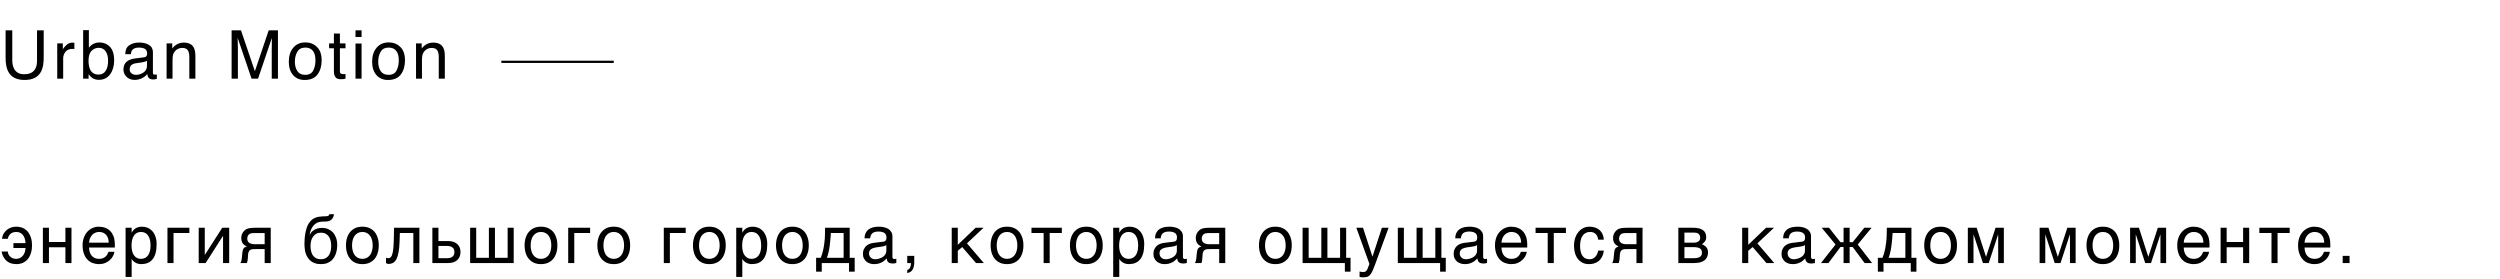 <?xml version="1.0" encoding="UTF-8"?> <svg xmlns="http://www.w3.org/2000/svg" width="1112" height="124" viewBox="0 0 1112 124" fill="none"><path d="M5.46 26.78C5.46 28.34 5.73 29.63 6.33 30.68C7.2 32.24 8.67 33.02 10.71 33.02C13.2 33.02 14.88 32.18 15.75 30.5C16.26 29.57 16.47 28.34 16.47 26.78V13.49H19.44V25.58C19.44 28.22 19.08 30.26 18.36 31.67C17.07 34.28 14.58 35.57 10.95 35.57C7.32 35.57 4.86 34.28 3.57 31.67C2.85 30.26 2.49 28.22 2.49 25.58V13.49H5.46V26.78ZM27.95 22.01C28.16 21.5 28.67 20.84 29.48 20.09C30.29 19.34 31.19 18.95 32.24 18.95C32.27 18.95 32.36 18.95 32.48 18.98L33.08 19.04V21.83C32.93 21.8 32.81 21.77 32.66 21.77C32.54 21.74 32.39 21.74 32.21 21.74C30.89 21.74 29.87 22.16 29.15 23.03C28.46 23.87 28.1 24.86 28.1 25.97V35H25.46V19.31H27.95V22.01ZM39.531 21.23C40.101 20.48 40.791 19.88 41.601 19.49C42.411 19.1 43.281 18.89 44.211 18.89C46.161 18.89 47.751 19.58 48.981 20.9C50.181 22.25 50.781 24.23 50.781 26.87C50.781 29.33 50.181 31.4 48.981 33.05C47.781 34.67 46.101 35.51 44.001 35.51C42.801 35.51 41.781 35.21 40.971 34.64C40.491 34.31 39.951 33.74 39.411 32.99V35H36.981V13.4H39.531V21.23ZM47.031 31.46C47.751 30.35 48.081 28.85 48.081 26.99C48.081 25.34 47.751 23.96 47.031 22.88C46.311 21.8 45.261 21.26 43.911 21.26C42.711 21.26 41.631 21.71 40.761 22.58C39.831 23.48 39.381 24.95 39.381 26.99C39.381 28.46 39.591 29.66 39.951 30.59C40.641 32.3 41.931 33.17 43.821 33.17C45.231 33.17 46.311 32.6 47.031 31.46ZM64.061 25.49C64.66 25.43 65.05 25.16 65.26 24.74C65.38 24.5 65.441 24.17 65.441 23.72C65.441 22.82 65.111 22.16 64.481 21.77C63.85 21.35 62.92 21.17 61.751 21.17C60.37 21.17 59.38 21.53 58.81 22.28C58.48 22.67 58.27 23.3 58.181 24.11H55.721C55.751 22.16 56.38 20.81 57.611 20.06C58.81 19.31 60.191 18.92 61.81 18.92C63.641 18.92 65.141 19.28 66.281 20C67.451 20.69 68.02 21.8 68.02 23.27V32.3C68.02 32.57 68.081 32.81 68.171 32.96C68.29 33.14 68.531 33.2 68.891 33.2C69.01 33.2 69.13 33.2 69.281 33.17C69.43 33.17 69.581 33.14 69.76 33.14V35.06C69.341 35.18 69.04 35.27 68.8 35.3C68.591 35.33 68.29 35.33 67.93 35.33C67.031 35.33 66.371 35 65.951 34.37C65.74 34.04 65.591 33.56 65.501 32.93C64.96 33.62 64.21 34.25 63.191 34.76C62.17 35.27 61.09 35.54 59.861 35.54C58.42 35.54 57.221 35.09 56.291 34.19C55.391 33.32 54.91 32.21 54.91 30.89C54.91 29.42 55.361 28.31 56.261 27.5C57.191 26.69 58.361 26.21 59.861 26.03L64.061 25.49ZM58.511 32.63C59.05 33.08 59.711 33.29 60.49 33.29C61.391 33.29 62.321 33.08 63.16 32.63C64.63 31.91 65.38 30.77 65.38 29.15V27.02C65.05 27.23 64.63 27.41 64.121 27.53C63.611 27.65 63.1 27.77 62.62 27.83L61.031 28.04C60.071 28.16 59.35 28.34 58.87 28.64C58.09 29.09 57.67 29.81 57.67 30.83C57.67 31.58 57.941 32.18 58.511 32.63ZM76.621 21.53C77.371 20.63 78.15 19.97 78.99 19.55C79.8 19.16 80.731 18.95 81.751 18.95C83.971 18.95 85.471 19.73 86.251 21.29C86.671 22.13 86.91 23.36 86.91 24.95V35H84.21V25.1C84.21 24.17 84.061 23.39 83.79 22.79C83.341 21.83 82.471 21.32 81.24 21.32C80.611 21.32 80.1 21.38 79.71 21.53C78.99 21.74 78.361 22.16 77.79 22.82C77.371 23.33 77.1 23.87 76.951 24.41C76.831 24.98 76.74 25.76 76.74 26.78V35H74.1V19.31H76.621V21.53ZM113.37 31.67L119.52 13.49H123.63V35H120.87V22.31C120.87 21.86 120.87 21.14 120.9 20.12C120.9 19.1 120.93 18.02 120.93 16.85L114.78 35H111.9L105.72 16.85V17.51C105.72 18.05 105.75 18.83 105.78 19.91C105.78 20.99 105.81 21.8 105.81 22.31V35H103.02V13.49H107.19L113.37 31.67ZM140.97 20.87C142.38 22.22 143.07 24.2 143.07 26.84C143.07 29.36 142.47 31.43 141.24 33.11C140.01 34.76 138.09 35.57 135.51 35.57C133.35 35.57 131.64 34.85 130.35 33.38C129.09 31.91 128.46 29.96 128.46 27.5C128.46 24.86 129.12 22.76 130.47 21.2C131.79 19.64 133.59 18.86 135.84 18.86C137.88 18.86 139.59 19.52 140.97 20.87ZM139.35 31.31C140.01 29.99 140.31 28.52 140.31 26.9C140.31 25.43 140.1 24.26 139.62 23.33C138.87 21.89 137.58 21.17 135.78 21.17C134.16 21.17 132.99 21.77 132.27 23C131.52 24.23 131.16 25.7 131.16 27.47C131.16 29.12 131.52 30.53 132.27 31.64C132.99 32.75 134.16 33.29 135.75 33.29C137.49 33.29 138.69 32.63 139.35 31.31ZM151.19 19.31H153.68V21.47H151.19V31.7C151.19 32.24 151.37 32.6 151.73 32.81C151.94 32.9 152.3 32.96 152.78 32.96H153.17C153.32 32.96 153.5 32.93 153.68 32.93V35C153.38 35.09 153.08 35.15 152.75 35.18C152.42 35.24 152.06 35.24 151.67 35.24C150.44 35.24 149.63 34.94 149.18 34.31C148.73 33.68 148.52 32.87 148.52 31.85V21.47H146.39V19.31H148.52V14.93H151.19V19.31ZM160.83 16.46H158.13V13.49H160.83V16.46ZM160.83 35H158.13V19.37H160.83V35ZM178.04 20.87C179.45 22.22 180.14 24.2 180.14 26.84C180.14 29.36 179.54 31.43 178.31 33.11C177.08 34.76 175.16 35.57 172.58 35.57C170.42 35.57 168.71 34.85 167.42 33.38C166.16 31.91 165.53 29.96 165.53 27.5C165.53 24.86 166.19 22.76 167.54 21.2C168.86 19.64 170.66 18.86 172.91 18.86C174.95 18.86 176.66 19.52 178.04 20.87ZM176.42 31.31C177.08 29.99 177.38 28.52 177.38 26.9C177.38 25.43 177.17 24.26 176.69 23.33C175.94 21.89 174.65 21.17 172.85 21.17C171.23 21.17 170.06 21.77 169.34 23C168.59 24.23 168.23 25.7 168.23 27.47C168.23 29.12 168.59 30.53 169.34 31.64C170.06 32.75 171.23 33.29 172.82 33.29C174.56 33.29 175.76 32.63 176.42 31.31ZM187.57 21.53C188.32 20.63 189.1 19.97 189.94 19.55C190.75 19.16 191.68 18.95 192.7 18.95C194.92 18.95 196.42 19.73 197.2 21.29C197.62 22.13 197.86 23.36 197.86 24.95V35H195.16V25.1C195.16 24.17 195.01 23.39 194.74 22.79C194.29 21.83 193.42 21.32 192.19 21.32C191.56 21.32 191.05 21.38 190.66 21.53C189.94 21.74 189.31 22.16 188.74 22.82C188.32 23.33 188.05 23.87 187.9 24.41C187.78 24.98 187.69 25.76 187.69 26.78V35H185.05V19.31H187.57V21.53ZM11.37 108.15C11.25 106.56 10.86 105.33 10.14 104.49C9.45 103.62 8.46 103.17 7.2 103.17C6.6 103.17 6.09 103.26 5.67 103.44C5.22 103.62 4.86 103.86 4.56 104.13C4.26 104.4 4.02 104.73 3.84 105.12C3.66 105.48 3.54 105.84 3.45 106.23H0.87C0.99 105.3 1.26 104.49 1.68 103.8C2.1 103.14 2.61 102.57 3.21 102.12C3.78 101.67 4.44 101.37 5.13 101.13C5.85 100.92 6.54 100.83 7.26 100.83C8.37 100.83 9.36 101.04 10.23 101.43C11.1 101.85 11.85 102.42 12.45 103.14C13.02 103.89 13.47 104.76 13.77 105.75C14.1 106.77 14.25 107.88 14.25 109.11C14.25 110.34 14.1 111.48 13.77 112.5C13.47 113.52 13.02 114.42 12.45 115.14C11.85 115.89 11.1 116.46 10.23 116.88C9.36 117.27 8.37 117.48 7.26 117.48C6.42 117.48 5.67 117.36 4.95 117.15C4.23 116.94 3.6 116.58 3.03 116.13C2.46 115.68 1.98 115.08 1.59 114.36C1.2 113.67 0.87 112.83 0.69 111.87H3.45C3.48 112.35 3.63 112.8 3.81 113.19C4.02 113.58 4.29 113.94 4.62 114.21C4.95 114.51 5.34 114.72 5.76 114.9C6.21 115.05 6.66 115.14 7.17 115.14C7.89 115.14 8.49 114.99 9.03 114.69C9.54 114.39 9.99 114 10.32 113.55C10.65 113.07 10.92 112.56 11.1 111.99C11.25 111.39 11.34 110.85 11.37 110.31H5.97V108.15H11.37ZM21.773 107.64H29.093V101.31H31.793V117H29.093V109.98H21.773V117H19.073V101.31H21.773V107.64ZM50.893 111.99C50.803 112.68 50.563 113.34 50.203 114C49.843 114.66 49.363 115.23 48.763 115.74C48.193 116.28 47.503 116.7 46.723 117C45.913 117.33 45.013 117.48 44.053 117.48C43.003 117.48 42.043 117.3 41.143 116.97C40.243 116.61 39.463 116.1 38.833 115.38C38.173 114.69 37.663 113.82 37.303 112.77C36.913 111.72 36.733 110.46 36.733 109.05C36.733 108.09 36.823 107.22 37.063 106.44C37.273 105.66 37.543 104.97 37.903 104.37C38.263 103.77 38.683 103.23 39.133 102.78C39.613 102.33 40.093 101.97 40.633 101.67C41.143 101.4 41.683 101.19 42.223 101.04C42.763 100.89 43.303 100.83 43.813 100.83C44.893 100.83 45.853 100.98 46.753 101.31C47.653 101.64 48.403 102.12 49.063 102.78C49.693 103.44 50.173 104.28 50.563 105.24C50.893 106.26 51.073 107.43 51.073 108.75V110.1H39.613C39.613 110.85 39.733 111.54 39.943 112.17C40.123 112.8 40.423 113.31 40.813 113.76C41.173 114.21 41.653 114.54 42.193 114.78C42.733 115.02 43.333 115.14 44.023 115.14C44.713 115.14 45.313 115.05 45.793 114.84C46.273 114.66 46.663 114.42 46.993 114.09C47.323 113.79 47.563 113.46 47.773 113.1C47.983 112.71 48.133 112.35 48.283 111.99H50.893ZM48.373 107.94C48.343 107.19 48.223 106.5 48.043 105.9C47.803 105.3 47.503 104.82 47.143 104.4C46.783 104.01 46.303 103.71 45.793 103.47C45.253 103.26 44.683 103.17 44.023 103.17C43.423 103.17 42.853 103.29 42.343 103.53C41.803 103.77 41.353 104.1 40.963 104.52C40.573 104.94 40.273 105.45 40.033 106.02C39.793 106.62 39.643 107.25 39.613 107.94H48.373ZM58.563 103.47H58.623C58.803 103.11 59.013 102.75 59.283 102.45C59.553 102.12 59.883 101.85 60.273 101.58C60.633 101.37 61.053 101.16 61.563 101.04C62.043 100.89 62.613 100.83 63.243 100.83C64.083 100.83 64.893 100.98 65.673 101.31C66.453 101.64 67.113 102.12 67.713 102.75C68.313 103.41 68.793 104.22 69.123 105.18C69.483 106.17 69.663 107.28 69.663 108.57C69.663 110.19 69.513 111.54 69.183 112.68C68.853 113.82 68.403 114.72 67.773 115.44C67.173 116.16 66.453 116.67 65.613 117C64.743 117.33 63.813 117.48 62.763 117.48C62.253 117.48 61.773 117.42 61.323 117.27C60.873 117.15 60.453 116.97 60.123 116.73C59.733 116.52 59.433 116.28 59.193 116.01C58.953 115.74 58.743 115.47 58.623 115.23H58.563V123.18H55.863V101.31H58.563V103.47ZM58.503 109.23C58.503 110.1 58.593 110.85 58.743 111.57C58.923 112.29 59.163 112.92 59.523 113.46C59.853 113.97 60.303 114.39 60.843 114.69C61.353 114.99 61.953 115.14 62.673 115.14C63.423 115.14 64.053 114.99 64.623 114.69C65.163 114.39 65.583 113.97 65.943 113.46C66.303 112.92 66.543 112.29 66.723 111.57C66.873 110.85 66.963 110.1 66.963 109.23C66.963 108.33 66.873 107.55 66.723 106.8C66.543 106.05 66.303 105.42 65.943 104.88C65.583 104.34 65.163 103.92 64.623 103.62C64.053 103.32 63.423 103.17 62.673 103.17C61.953 103.17 61.353 103.32 60.843 103.62C60.303 103.92 59.853 104.34 59.523 104.88C59.163 105.42 58.923 106.05 58.743 106.8C58.593 107.55 58.503 108.33 58.503 109.23ZM84.233 103.65H77.183V117H74.483V101.31H84.233V103.65ZM91.082 113.34H91.142L98.852 101.31H101.942V117H99.212V104.97H99.152L91.472 117H88.382V101.31H91.082V113.34ZM117.723 110.79H114.243C113.613 110.79 113.073 110.79 112.623 110.82C112.143 110.85 111.753 110.94 111.423 111.09C111.123 111.27 110.853 111.48 110.703 111.84C110.493 112.17 110.373 112.62 110.343 113.25L110.223 114.93C110.193 114.99 110.193 115.08 110.193 115.23C110.163 115.38 110.163 115.56 110.133 115.74C110.103 115.95 110.073 116.16 110.013 116.37C109.983 116.61 109.923 116.82 109.833 117H106.863C106.953 116.91 106.983 116.82 107.073 116.73C107.133 116.64 107.193 116.49 107.253 116.34C107.313 116.19 107.373 115.95 107.433 115.71C107.493 115.44 107.553 115.11 107.583 114.69L107.763 112.68C107.823 112.14 107.883 111.72 107.973 111.39C108.063 111.06 108.183 110.76 108.333 110.55C108.483 110.34 108.663 110.16 108.903 110.01C109.173 109.89 109.473 109.74 109.833 109.59C108.153 108.99 107.313 107.73 107.313 105.87C107.313 105.39 107.373 104.97 107.493 104.55C107.613 104.16 107.763 103.83 107.973 103.5C108.153 103.2 108.363 102.93 108.603 102.66C108.843 102.45 109.083 102.24 109.323 102.09C109.623 101.91 109.953 101.73 110.313 101.64C110.703 101.52 111.063 101.46 111.423 101.4C111.783 101.37 112.143 101.34 112.503 101.34C112.833 101.31 113.163 101.31 113.463 101.31H120.423V117H117.723V110.79ZM112.713 103.68C112.473 103.71 112.233 103.71 112.053 103.74C111.873 103.74 111.693 103.8 111.513 103.83C111.363 103.89 111.213 103.95 111.033 104.04C110.703 104.22 110.433 104.52 110.253 104.91C110.073 105.27 109.983 105.69 109.983 106.11C109.983 106.53 110.043 106.89 110.163 107.16C110.313 107.46 110.463 107.7 110.703 107.88C110.883 108.09 111.123 108.21 111.393 108.3C111.633 108.42 111.903 108.48 112.173 108.54L112.953 108.63C113.193 108.63 113.433 108.63 113.613 108.63H117.723V103.68H112.713ZM148.531 95.28C148.531 95.43 148.501 95.61 148.471 95.79C148.411 96.03 148.351 96.24 148.261 96.48C148.141 96.72 148.021 96.96 147.871 97.17C147.691 97.44 147.451 97.65 147.181 97.86C147.001 97.95 146.881 98.07 146.761 98.13C146.611 98.22 146.461 98.28 146.251 98.34C146.071 98.4 145.831 98.43 145.531 98.49C145.201 98.52 144.811 98.55 144.301 98.55L143.191 98.58C142.441 98.61 141.751 98.76 141.151 99.03C140.521 99.33 139.981 99.72 139.531 100.23C139.051 100.74 138.691 101.37 138.361 102.09C138.061 102.81 137.851 103.62 137.701 104.52C137.911 104.13 138.151 103.74 138.451 103.35C138.751 102.99 139.141 102.66 139.591 102.36C140.041 102.06 140.581 101.82 141.181 101.64C141.781 101.46 142.471 101.37 143.281 101.37C144.181 101.37 145.051 101.52 145.861 101.85C146.671 102.18 147.391 102.66 148.021 103.29C148.621 103.95 149.101 104.76 149.461 105.72C149.821 106.65 150.001 107.76 150.001 109.05C150.001 109.44 149.971 109.92 149.911 110.49C149.851 111.06 149.731 111.66 149.551 112.29C149.371 112.92 149.131 113.55 148.801 114.15C148.471 114.78 148.051 115.35 147.511 115.83C146.971 116.31 146.311 116.7 145.531 117.03C144.751 117.33 143.821 117.48 142.741 117.48C142.291 117.48 141.811 117.45 141.301 117.39C140.791 117.3 140.311 117.15 139.801 116.97C139.291 116.79 138.811 116.49 138.331 116.16C137.851 115.8 137.431 115.35 137.041 114.81C136.861 114.51 136.651 114.21 136.471 113.85C136.261 113.49 136.111 113.07 135.931 112.56C135.781 112.05 135.661 111.45 135.571 110.76C135.481 110.07 135.421 109.26 135.421 108.3C135.421 107.67 135.451 106.98 135.511 106.17C135.571 105.39 135.661 104.58 135.811 103.77C135.961 102.93 136.171 102.15 136.411 101.37C136.651 100.62 136.951 99.93 137.341 99.36C137.761 98.73 138.181 98.25 138.631 97.83C139.081 97.44 139.561 97.14 140.071 96.93C140.581 96.69 141.121 96.54 141.721 96.42C142.291 96.33 142.921 96.27 143.611 96.24L144.571 96.21C144.871 96.21 145.141 96.18 145.381 96.15C145.591 96.15 145.771 96.09 145.921 96.03C146.071 95.97 146.191 95.88 146.251 95.76C146.341 95.67 146.431 95.49 146.491 95.28H148.531ZM138.121 109.44C138.121 109.74 138.121 110.1 138.181 110.49C138.211 110.88 138.271 111.3 138.391 111.72C138.481 112.17 138.661 112.62 138.841 113.04C139.051 113.46 139.351 113.85 139.681 114.18C140.011 114.51 140.431 114.78 140.911 114.99C141.421 115.2 142.021 115.32 142.711 115.32C143.491 115.32 144.121 115.17 144.661 114.93C145.171 114.69 145.621 114.36 145.951 113.97C146.281 113.58 146.551 113.16 146.761 112.65C146.911 112.17 147.061 111.72 147.151 111.27C147.211 110.79 147.271 110.4 147.301 110.01V109.17C147.301 108.45 147.241 107.76 147.061 107.07C146.911 106.38 146.641 105.78 146.281 105.24C145.921 104.73 145.471 104.31 144.901 103.98C144.331 103.65 143.641 103.5 142.801 103.5C141.991 103.5 141.271 103.65 140.701 103.95C140.101 104.28 139.621 104.7 139.261 105.24C138.871 105.78 138.601 106.41 138.391 107.13C138.211 107.85 138.121 108.63 138.121 109.44ZM168.471 109.14C168.471 110.43 168.321 111.57 167.961 112.62C167.631 113.64 167.181 114.51 166.551 115.23C165.921 115.95 165.141 116.52 164.241 116.91C163.341 117.3 162.321 117.48 161.181 117.48C160.041 117.48 159.021 117.3 158.121 116.91C157.221 116.52 156.471 115.95 155.841 115.23C155.211 114.51 154.731 113.64 154.401 112.62C154.071 111.57 153.891 110.43 153.891 109.14C153.891 107.85 154.071 106.71 154.401 105.69C154.731 104.67 155.211 103.8 155.841 103.08C156.471 102.36 157.221 101.79 158.121 101.4C159.021 101.01 160.041 100.83 161.181 100.83C162.321 100.83 163.341 101.01 164.241 101.4C165.141 101.79 165.921 102.36 166.551 103.08C167.181 103.8 167.631 104.67 167.961 105.69C168.321 106.71 168.471 107.85 168.471 109.14ZM165.771 109.14C165.771 108.27 165.681 107.46 165.471 106.74C165.291 106.02 164.991 105.39 164.601 104.85C164.211 104.34 163.731 103.92 163.161 103.62C162.591 103.32 161.931 103.17 161.181 103.17C160.431 103.17 159.771 103.32 159.201 103.62C158.631 103.92 158.151 104.34 157.761 104.85C157.371 105.39 157.071 106.02 156.891 106.74C156.681 107.46 156.591 108.27 156.591 109.14C156.591 110.01 156.681 110.82 156.891 111.54C157.071 112.29 157.371 112.92 157.761 113.46C158.151 113.97 158.631 114.39 159.201 114.69C159.771 114.99 160.431 115.14 161.181 115.14C161.931 115.14 162.591 114.99 163.161 114.69C163.731 114.39 164.211 113.97 164.601 113.46C164.991 112.92 165.291 112.29 165.471 111.54C165.681 110.82 165.771 110.01 165.771 109.14ZM177.731 107.43C177.671 109.32 177.521 110.91 177.281 112.17C177.041 113.46 176.741 114.48 176.321 115.26C175.931 116.04 175.421 116.58 174.851 116.91C174.281 117.21 173.621 117.39 172.871 117.39C172.601 117.39 172.361 117.33 172.181 117.27C171.971 117.18 171.821 117.09 171.701 117V114.63C172.091 114.78 172.421 114.84 172.721 114.84C172.931 114.84 173.141 114.81 173.321 114.75C173.501 114.66 173.681 114.54 173.861 114.36C174.011 114.15 174.191 113.88 174.341 113.52C174.461 113.16 174.611 112.68 174.731 112.11C174.821 111.54 174.941 110.85 175.001 110.04C175.061 109.2 175.121 108.24 175.151 107.1L175.271 101.31H186.551V117H183.851V103.65H177.851L177.731 107.43ZM195.017 107.22H199.367C200.237 107.22 200.987 107.34 201.647 107.55C202.337 107.79 202.907 108.12 203.387 108.54C203.837 108.96 204.197 109.47 204.467 110.07C204.707 110.67 204.827 111.36 204.827 112.11C204.827 112.86 204.707 113.55 204.467 114.15C204.197 114.75 203.837 115.26 203.387 115.68C202.907 116.1 202.337 116.43 201.647 116.67C200.987 116.88 200.237 117 199.367 117H192.317V101.31H195.017V107.22ZM198.827 114.84C199.307 114.84 199.727 114.81 200.147 114.69C200.537 114.6 200.897 114.45 201.197 114.21C201.497 114 201.707 113.73 201.887 113.37C202.037 113.04 202.127 112.62 202.127 112.11C202.127 111.63 202.037 111.21 201.887 110.85C201.707 110.52 201.467 110.22 201.167 110.01C200.867 109.8 200.477 109.62 200.057 109.53C199.607 109.44 199.127 109.38 198.587 109.38H195.017V114.84H198.827ZM211.817 114.66H217.457V101.31H220.157V114.66H225.797V101.31H228.497V117H209.117V101.31H211.817V114.66ZM247.917 109.14C247.917 110.43 247.767 111.57 247.407 112.62C247.077 113.64 246.627 114.51 245.997 115.23C245.367 115.95 244.587 116.52 243.687 116.91C242.787 117.3 241.767 117.48 240.627 117.48C239.487 117.48 238.467 117.3 237.567 116.91C236.667 116.52 235.917 115.95 235.287 115.23C234.657 114.51 234.177 113.64 233.847 112.62C233.517 111.57 233.337 110.43 233.337 109.14C233.337 107.85 233.517 106.71 233.847 105.69C234.177 104.67 234.657 103.8 235.287 103.08C235.917 102.36 236.667 101.79 237.567 101.4C238.467 101.01 239.487 100.83 240.627 100.83C241.767 100.83 242.787 101.01 243.687 101.4C244.587 101.79 245.367 102.36 245.997 103.08C246.627 103.8 247.077 104.67 247.407 105.69C247.767 106.71 247.917 107.85 247.917 109.14ZM245.217 109.14C245.217 108.27 245.127 107.46 244.917 106.74C244.737 106.02 244.437 105.39 244.047 104.85C243.657 104.34 243.177 103.92 242.607 103.62C242.037 103.32 241.377 103.17 240.627 103.17C239.877 103.17 239.217 103.32 238.647 103.62C238.077 103.92 237.597 104.34 237.207 104.85C236.817 105.39 236.517 106.02 236.337 106.74C236.127 107.46 236.037 108.27 236.037 109.14C236.037 110.01 236.127 110.82 236.337 111.54C236.517 112.29 236.817 112.92 237.207 113.46C237.597 113.97 238.077 114.39 238.647 114.69C239.217 114.99 239.877 115.14 240.627 115.14C241.377 115.14 242.037 114.99 242.607 114.69C243.177 114.39 243.657 113.97 244.047 113.46C244.437 112.92 244.737 112.29 244.917 111.54C245.127 110.82 245.217 110.01 245.217 109.14ZM262.487 103.65H255.437V117H252.737V101.31H262.487V103.65ZM280.286 109.14C280.286 110.43 280.136 111.57 279.776 112.62C279.446 113.64 278.996 114.51 278.366 115.23C277.736 115.95 276.956 116.52 276.056 116.91C275.156 117.3 274.136 117.48 272.996 117.48C271.856 117.48 270.836 117.3 269.936 116.91C269.036 116.52 268.286 115.95 267.656 115.23C267.026 114.51 266.546 113.64 266.216 112.62C265.886 111.57 265.706 110.43 265.706 109.14C265.706 107.85 265.886 106.71 266.216 105.69C266.546 104.67 267.026 103.8 267.656 103.08C268.286 102.36 269.036 101.79 269.936 101.4C270.836 101.01 271.856 100.83 272.996 100.83C274.136 100.83 275.156 101.01 276.056 101.4C276.956 101.79 277.736 102.36 278.366 103.08C278.996 103.8 279.446 104.67 279.776 105.69C280.136 106.71 280.286 107.85 280.286 109.14ZM277.586 109.14C277.586 108.27 277.496 107.46 277.286 106.74C277.106 106.02 276.806 105.39 276.416 104.85C276.026 104.34 275.546 103.92 274.976 103.62C274.406 103.32 273.746 103.17 272.996 103.17C272.246 103.17 271.586 103.32 271.016 103.62C270.446 103.92 269.966 104.34 269.576 104.85C269.186 105.39 268.886 106.02 268.706 106.74C268.496 107.46 268.406 108.27 268.406 109.14C268.406 110.01 268.496 110.82 268.706 111.54C268.886 112.29 269.186 112.92 269.576 113.46C269.966 113.97 270.446 114.39 271.016 114.69C271.586 114.99 272.246 115.14 272.996 115.14C273.746 115.14 274.406 114.99 274.976 114.69C275.546 114.39 276.026 113.97 276.416 113.46C276.806 112.92 277.106 112.29 277.286 111.54C277.496 110.82 277.586 110.01 277.586 109.14ZM305.006 103.65H297.956V117H295.256V101.31H305.006V103.65ZM322.805 109.14C322.805 110.43 322.655 111.57 322.295 112.62C321.965 113.64 321.515 114.51 320.885 115.23C320.255 115.95 319.475 116.52 318.575 116.91C317.675 117.3 316.655 117.48 315.515 117.48C314.375 117.48 313.355 117.3 312.455 116.91C311.555 116.52 310.805 115.95 310.175 115.23C309.545 114.51 309.065 113.64 308.735 112.62C308.405 111.57 308.225 110.43 308.225 109.14C308.225 107.85 308.405 106.71 308.735 105.69C309.065 104.67 309.545 103.8 310.175 103.08C310.805 102.36 311.555 101.79 312.455 101.4C313.355 101.01 314.375 100.83 315.515 100.83C316.655 100.83 317.675 101.01 318.575 101.4C319.475 101.79 320.255 102.36 320.885 103.08C321.515 103.8 321.965 104.67 322.295 105.69C322.655 106.71 322.805 107.85 322.805 109.14ZM320.105 109.14C320.105 108.27 320.015 107.46 319.805 106.74C319.625 106.02 319.325 105.39 318.935 104.85C318.545 104.34 318.065 103.92 317.495 103.62C316.925 103.32 316.265 103.17 315.515 103.17C314.765 103.17 314.105 103.32 313.535 103.62C312.965 103.92 312.485 104.34 312.095 104.85C311.705 105.39 311.405 106.02 311.225 106.74C311.015 107.46 310.925 108.27 310.925 109.14C310.925 110.01 311.015 110.82 311.225 111.54C311.405 112.29 311.705 112.92 312.095 113.46C312.485 113.97 312.965 114.39 313.535 114.69C314.105 114.99 314.765 115.14 315.515 115.14C316.265 115.14 316.925 114.99 317.495 114.69C318.065 114.39 318.545 113.97 318.935 113.46C319.325 112.92 319.625 112.29 319.805 111.54C320.015 110.82 320.105 110.01 320.105 109.14ZM330.175 103.47H330.235C330.415 103.11 330.625 102.75 330.895 102.45C331.165 102.12 331.495 101.85 331.885 101.58C332.245 101.37 332.665 101.16 333.175 101.04C333.655 100.89 334.225 100.83 334.855 100.83C335.695 100.83 336.505 100.98 337.285 101.31C338.065 101.64 338.725 102.12 339.325 102.75C339.925 103.41 340.405 104.22 340.735 105.18C341.095 106.17 341.275 107.28 341.275 108.57C341.275 110.19 341.125 111.54 340.795 112.68C340.465 113.82 340.015 114.72 339.385 115.44C338.785 116.16 338.065 116.67 337.225 117C336.355 117.33 335.425 117.48 334.375 117.48C333.865 117.48 333.385 117.42 332.935 117.27C332.485 117.15 332.065 116.97 331.735 116.73C331.345 116.52 331.045 116.28 330.805 116.01C330.565 115.74 330.355 115.47 330.235 115.23H330.175V123.18H327.475V101.31H330.175V103.47ZM330.115 109.23C330.115 110.1 330.205 110.85 330.355 111.57C330.535 112.29 330.775 112.92 331.135 113.46C331.465 113.97 331.915 114.39 332.455 114.69C332.965 114.99 333.565 115.14 334.285 115.14C335.035 115.14 335.665 114.99 336.235 114.69C336.775 114.39 337.195 113.97 337.555 113.46C337.915 112.92 338.155 112.29 338.335 111.57C338.485 110.85 338.575 110.1 338.575 109.23C338.575 108.33 338.485 107.55 338.335 106.8C338.155 106.05 337.915 105.42 337.555 104.88C337.195 104.34 336.775 103.92 336.235 103.62C335.665 103.32 335.035 103.17 334.285 103.17C333.565 103.17 332.965 103.32 332.455 103.62C331.915 103.92 331.465 104.34 331.135 104.88C330.775 105.42 330.535 106.05 330.355 106.8C330.205 107.55 330.115 108.33 330.115 109.23ZM359.745 109.14C359.745 110.43 359.595 111.57 359.235 112.62C358.905 113.64 358.455 114.51 357.825 115.23C357.195 115.95 356.415 116.52 355.515 116.91C354.615 117.3 353.595 117.48 352.455 117.48C351.315 117.48 350.295 117.3 349.395 116.91C348.495 116.52 347.745 115.95 347.115 115.23C346.485 114.51 346.005 113.64 345.675 112.62C345.345 111.57 345.165 110.43 345.165 109.14C345.165 107.85 345.345 106.71 345.675 105.69C346.005 104.67 346.485 103.8 347.115 103.08C347.745 102.36 348.495 101.79 349.395 101.4C350.295 101.01 351.315 100.83 352.455 100.83C353.595 100.83 354.615 101.01 355.515 101.4C356.415 101.79 357.195 102.36 357.825 103.08C358.455 103.8 358.905 104.67 359.235 105.69C359.595 106.71 359.745 107.85 359.745 109.14ZM357.045 109.14C357.045 108.27 356.955 107.46 356.745 106.74C356.565 106.02 356.265 105.39 355.875 104.85C355.485 104.34 355.005 103.92 354.435 103.62C353.865 103.32 353.205 103.17 352.455 103.17C351.705 103.17 351.045 103.32 350.475 103.62C349.905 103.92 349.425 104.34 349.035 104.85C348.645 105.39 348.345 106.02 348.165 106.74C347.955 107.46 347.865 108.27 347.865 109.14C347.865 110.01 347.955 110.82 348.165 111.54C348.345 112.29 348.645 112.92 349.035 113.46C349.425 113.97 349.905 114.39 350.475 114.69C351.045 114.99 351.705 115.14 352.455 115.14C353.205 115.14 353.865 114.99 354.435 114.69C355.005 114.39 355.485 113.97 355.875 113.46C356.265 112.92 356.565 112.29 356.745 111.54C356.955 110.82 357.045 110.01 357.045 109.14ZM365.525 120.84H363.005V114.66H365.075C365.495 113.61 365.825 112.53 366.095 111.42C366.335 110.31 366.545 109.23 366.665 108.09C366.815 106.98 366.905 105.84 366.935 104.73C366.965 103.59 366.995 102.45 366.995 101.31H377.945V114.66H380.165V120.84H377.645V117H365.525V120.84ZM369.575 103.65C369.485 104.55 369.455 105.45 369.365 106.38C369.305 107.34 369.185 108.27 369.065 109.2C368.945 110.16 368.795 111.09 368.585 111.99C368.375 112.92 368.135 113.82 367.805 114.66H375.245V103.65H369.575ZM384.529 106.02C384.559 105.06 384.739 104.25 385.069 103.59C385.399 102.93 385.849 102.39 386.419 102C386.989 101.58 387.649 101.28 388.429 101.1C389.209 100.92 390.049 100.83 390.979 100.83C391.729 100.83 392.479 100.89 393.199 101.07C393.919 101.22 394.549 101.46 395.089 101.82C395.659 102.15 396.109 102.63 396.439 103.17C396.799 103.71 396.949 104.4 396.949 105.18V114.3C396.949 114.54 397.009 114.78 397.159 114.96C397.279 115.14 397.519 115.23 397.819 115.23C397.939 115.23 398.089 115.2 398.239 115.17C398.389 115.17 398.539 115.14 398.689 115.11V116.97C398.479 117.03 398.239 117.09 398.029 117.12C397.819 117.18 397.549 117.21 397.249 117.21C396.769 117.21 396.379 117.15 396.049 117.09C395.689 117 395.419 116.88 395.179 116.7C394.969 116.52 394.789 116.28 394.639 115.98C394.519 115.71 394.459 115.35 394.399 114.93C394.069 115.29 393.709 115.62 393.349 115.92C392.989 116.25 392.569 116.52 392.089 116.73C391.639 116.97 391.129 117.15 390.559 117.3C389.989 117.42 389.359 117.48 388.639 117.48C388.039 117.48 387.469 117.39 386.899 117.18C386.329 117 385.789 116.7 385.339 116.34C384.889 115.95 384.529 115.47 384.259 114.9C383.959 114.36 383.839 113.7 383.839 112.95C383.839 112.14 383.959 111.45 384.259 110.85C384.529 110.25 384.889 109.77 385.309 109.38C385.759 108.96 386.269 108.69 386.839 108.45C387.409 108.24 387.979 108.12 388.549 108.03L392.959 107.49C393.379 107.46 393.709 107.28 393.949 107.01C394.189 106.71 394.309 106.29 394.309 105.66C394.309 104.7 394.009 104.04 393.379 103.62C392.749 103.2 391.879 102.99 390.709 102.99C389.509 102.99 388.639 103.26 388.039 103.74C387.469 104.25 387.109 105 387.049 106.02H384.529ZM394.249 109.02C394.039 109.17 393.769 109.29 393.469 109.41C393.139 109.5 392.779 109.59 392.419 109.65C392.029 109.74 391.609 109.8 391.189 109.83L389.899 110.01C389.419 110.1 388.969 110.16 388.549 110.31C388.159 110.43 387.799 110.61 387.499 110.79C387.169 111 386.959 111.27 386.779 111.54C386.629 111.84 386.539 112.17 386.539 112.56C386.539 113.01 386.599 113.4 386.749 113.76C386.899 114.09 387.079 114.39 387.349 114.6C387.589 114.84 387.889 115.02 388.219 115.14C388.579 115.26 388.969 115.32 389.389 115.32C389.659 115.32 389.959 115.29 390.289 115.2C390.649 115.14 390.979 115.08 391.339 114.93C391.729 114.81 392.059 114.63 392.419 114.45C392.749 114.24 393.079 114 393.349 113.73C393.619 113.43 393.829 113.13 394.009 112.74C394.159 112.38 394.249 111.99 394.249 111.54V109.02ZM403.538 120.06C404.198 119.94 404.678 119.49 404.948 118.65C405.098 118.2 405.188 117.78 405.188 117.36V117.18C405.158 117.12 405.158 117.06 405.128 117H403.538V113.82H406.658V116.76C406.658 117.93 406.448 118.95 405.968 119.82C405.488 120.72 404.708 121.26 403.538 121.44V120.06ZM426.028 108.9L433.948 101.31H437.488L430.108 108.24L437.608 117H434.128L428.008 109.89L426.028 111.54V117H423.328V101.31H426.028V108.9ZM455.213 109.14C455.213 110.43 455.063 111.57 454.703 112.62C454.373 113.64 453.923 114.51 453.293 115.23C452.663 115.95 451.883 116.52 450.983 116.91C450.083 117.3 449.063 117.48 447.923 117.48C446.783 117.48 445.763 117.3 444.863 116.91C443.963 116.52 443.213 115.95 442.583 115.23C441.953 114.51 441.473 113.64 441.143 112.62C440.813 111.57 440.633 110.43 440.633 109.14C440.633 107.85 440.813 106.71 441.143 105.69C441.473 104.67 441.953 103.8 442.583 103.08C443.213 102.36 443.963 101.79 444.863 101.4C445.763 101.01 446.783 100.83 447.923 100.83C449.063 100.83 450.083 101.01 450.983 101.4C451.883 101.79 452.663 102.36 453.293 103.08C453.923 103.8 454.373 104.67 454.703 105.69C455.063 106.71 455.213 107.85 455.213 109.14ZM452.513 109.14C452.513 108.27 452.423 107.46 452.213 106.74C452.033 106.02 451.733 105.39 451.343 104.85C450.953 104.34 450.473 103.92 449.903 103.62C449.333 103.32 448.673 103.17 447.923 103.17C447.173 103.17 446.513 103.32 445.943 103.62C445.373 103.92 444.893 104.34 444.503 104.85C444.113 105.39 443.813 106.02 443.633 106.74C443.423 107.46 443.333 108.27 443.333 109.14C443.333 110.01 443.423 110.82 443.633 111.54C443.813 112.29 444.113 112.92 444.503 113.46C444.893 113.97 445.373 114.39 445.943 114.69C446.513 114.99 447.173 115.14 447.923 115.14C448.673 115.14 449.333 114.99 449.903 114.69C450.473 114.39 450.953 113.97 451.343 113.46C451.733 112.92 452.033 112.29 452.213 111.54C452.423 110.82 452.513 110.01 452.513 109.14ZM458.803 101.31H472.303V103.65H466.903V117H464.203V103.65H458.803V101.31ZM490.483 109.14C490.483 110.43 490.333 111.57 489.973 112.62C489.643 113.64 489.193 114.51 488.563 115.23C487.933 115.95 487.153 116.52 486.253 116.91C485.353 117.3 484.333 117.48 483.193 117.48C482.053 117.48 481.033 117.3 480.133 116.91C479.233 116.52 478.483 115.95 477.853 115.23C477.223 114.51 476.743 113.64 476.413 112.62C476.083 111.57 475.903 110.43 475.903 109.14C475.903 107.85 476.083 106.71 476.413 105.69C476.743 104.67 477.223 103.8 477.853 103.08C478.483 102.36 479.233 101.79 480.133 101.4C481.033 101.01 482.053 100.83 483.193 100.83C484.333 100.83 485.353 101.01 486.253 101.4C487.153 101.79 487.933 102.36 488.563 103.08C489.193 103.8 489.643 104.67 489.973 105.69C490.333 106.71 490.483 107.85 490.483 109.14ZM487.783 109.14C487.783 108.27 487.693 107.46 487.483 106.74C487.303 106.02 487.003 105.39 486.613 104.85C486.223 104.34 485.743 103.92 485.173 103.62C484.603 103.32 483.943 103.17 483.193 103.17C482.443 103.17 481.783 103.32 481.213 103.62C480.643 103.92 480.163 104.34 479.773 104.85C479.383 105.39 479.083 106.02 478.903 106.74C478.693 107.46 478.603 108.27 478.603 109.14C478.603 110.01 478.693 110.82 478.903 111.54C479.083 112.29 479.383 112.92 479.773 113.46C480.163 113.97 480.643 114.39 481.213 114.69C481.783 114.99 482.443 115.14 483.193 115.14C483.943 115.14 484.603 114.99 485.173 114.69C485.743 114.39 486.223 113.97 486.613 113.46C487.003 112.92 487.303 112.29 487.483 111.54C487.693 110.82 487.783 110.01 487.783 109.14ZM497.853 103.47H497.913C498.093 103.11 498.303 102.75 498.573 102.45C498.843 102.12 499.173 101.85 499.563 101.58C499.923 101.37 500.343 101.16 500.853 101.04C501.333 100.89 501.903 100.83 502.533 100.83C503.373 100.83 504.183 100.98 504.963 101.31C505.743 101.64 506.403 102.12 507.003 102.75C507.603 103.41 508.083 104.22 508.413 105.18C508.773 106.17 508.953 107.28 508.953 108.57C508.953 110.19 508.803 111.54 508.473 112.68C508.143 113.82 507.693 114.72 507.063 115.44C506.463 116.16 505.743 116.67 504.903 117C504.033 117.33 503.103 117.48 502.053 117.48C501.543 117.48 501.063 117.42 500.613 117.27C500.163 117.15 499.743 116.97 499.413 116.73C499.023 116.52 498.723 116.28 498.483 116.01C498.243 115.74 498.033 115.47 497.913 115.23H497.853V123.18H495.153V101.31H497.853V103.47ZM497.793 109.23C497.793 110.1 497.883 110.85 498.033 111.57C498.213 112.29 498.453 112.92 498.813 113.46C499.143 113.97 499.593 114.39 500.133 114.69C500.643 114.99 501.243 115.14 501.963 115.14C502.713 115.14 503.343 114.99 503.913 114.69C504.453 114.39 504.873 113.97 505.233 113.46C505.593 112.92 505.833 112.29 506.013 111.57C506.163 110.85 506.253 110.1 506.253 109.23C506.253 108.33 506.163 107.55 506.013 106.8C505.833 106.05 505.593 105.42 505.233 104.88C504.873 104.34 504.453 103.92 503.913 103.62C503.343 103.32 502.713 103.17 501.963 103.17C501.243 103.17 500.643 103.32 500.133 103.62C499.593 103.92 499.143 104.34 498.813 104.88C498.453 105.42 498.213 106.05 498.033 106.8C497.883 107.55 497.793 108.33 497.793 109.23ZM513.743 106.02C513.773 105.06 513.953 104.25 514.283 103.59C514.613 102.93 515.063 102.39 515.633 102C516.203 101.58 516.863 101.28 517.643 101.1C518.423 100.92 519.263 100.83 520.193 100.83C520.943 100.83 521.693 100.89 522.413 101.07C523.133 101.22 523.763 101.46 524.303 101.82C524.873 102.15 525.323 102.63 525.653 103.17C526.013 103.71 526.163 104.4 526.163 105.18V114.3C526.163 114.54 526.223 114.78 526.373 114.96C526.493 115.14 526.733 115.23 527.033 115.23C527.153 115.23 527.303 115.2 527.453 115.17C527.603 115.17 527.753 115.14 527.903 115.11V116.97C527.693 117.03 527.453 117.09 527.243 117.12C527.033 117.18 526.763 117.21 526.463 117.21C525.983 117.21 525.593 117.15 525.263 117.09C524.903 117 524.633 116.88 524.393 116.7C524.183 116.52 524.003 116.28 523.853 115.98C523.733 115.71 523.673 115.35 523.613 114.93C523.283 115.29 522.923 115.62 522.563 115.92C522.203 116.25 521.783 116.52 521.303 116.73C520.853 116.97 520.343 117.15 519.773 117.3C519.203 117.42 518.573 117.48 517.853 117.48C517.253 117.48 516.683 117.39 516.113 117.18C515.543 117 515.003 116.7 514.553 116.34C514.103 115.95 513.743 115.47 513.473 114.9C513.173 114.36 513.053 113.7 513.053 112.95C513.053 112.14 513.173 111.45 513.473 110.85C513.743 110.25 514.103 109.77 514.523 109.38C514.973 108.96 515.483 108.69 516.053 108.45C516.623 108.24 517.193 108.12 517.763 108.03L522.173 107.49C522.593 107.46 522.923 107.28 523.163 107.01C523.403 106.71 523.523 106.29 523.523 105.66C523.523 104.7 523.223 104.04 522.593 103.62C521.963 103.2 521.093 102.99 519.923 102.99C518.723 102.99 517.853 103.26 517.253 103.74C516.683 104.25 516.323 105 516.263 106.02H513.743ZM523.463 109.02C523.253 109.17 522.983 109.29 522.683 109.41C522.353 109.5 521.993 109.59 521.633 109.65C521.243 109.74 520.823 109.8 520.403 109.83L519.113 110.01C518.633 110.1 518.183 110.16 517.763 110.31C517.373 110.43 517.013 110.61 516.713 110.79C516.383 111 516.173 111.27 515.993 111.54C515.843 111.84 515.753 112.17 515.753 112.56C515.753 113.01 515.813 113.4 515.963 113.76C516.113 114.09 516.293 114.39 516.563 114.6C516.803 114.84 517.103 115.02 517.433 115.14C517.793 115.26 518.183 115.32 518.603 115.32C518.873 115.32 519.173 115.29 519.503 115.2C519.863 115.14 520.193 115.08 520.553 114.93C520.943 114.81 521.273 114.63 521.633 114.45C521.963 114.24 522.293 114 522.563 113.73C522.833 113.43 523.043 113.13 523.223 112.74C523.373 112.38 523.463 111.99 523.463 111.54V109.02ZM542.293 110.79H538.813C538.183 110.79 537.643 110.79 537.193 110.82C536.713 110.85 536.323 110.94 535.993 111.09C535.693 111.27 535.423 111.48 535.273 111.84C535.063 112.17 534.943 112.62 534.913 113.25L534.793 114.93C534.763 114.99 534.763 115.08 534.763 115.23C534.733 115.38 534.733 115.56 534.703 115.74C534.673 115.95 534.643 116.16 534.583 116.37C534.553 116.61 534.493 116.82 534.403 117H531.433C531.523 116.91 531.553 116.82 531.643 116.73C531.703 116.64 531.763 116.49 531.823 116.34C531.883 116.19 531.943 115.95 532.003 115.71C532.063 115.44 532.123 115.11 532.153 114.69L532.333 112.68C532.393 112.14 532.453 111.72 532.543 111.39C532.633 111.06 532.753 110.76 532.903 110.55C533.053 110.34 533.233 110.16 533.473 110.01C533.743 109.89 534.043 109.74 534.403 109.59C532.723 108.99 531.883 107.73 531.883 105.87C531.883 105.39 531.943 104.97 532.063 104.55C532.183 104.16 532.333 103.83 532.543 103.5C532.723 103.2 532.933 102.93 533.173 102.66C533.413 102.45 533.653 102.24 533.893 102.09C534.193 101.91 534.523 101.73 534.883 101.64C535.273 101.52 535.633 101.46 535.993 101.4C536.353 101.37 536.713 101.34 537.073 101.34C537.403 101.31 537.733 101.31 538.033 101.31H544.993V117H542.293V110.79ZM537.283 103.68C537.043 103.71 536.803 103.71 536.623 103.74C536.443 103.74 536.263 103.8 536.083 103.83C535.933 103.89 535.783 103.95 535.603 104.04C535.273 104.22 535.003 104.52 534.823 104.91C534.643 105.27 534.553 105.69 534.553 106.11C534.553 106.53 534.613 106.89 534.733 107.16C534.883 107.46 535.033 107.7 535.273 107.88C535.453 108.09 535.693 108.21 535.963 108.3C536.203 108.42 536.473 108.48 536.743 108.54L537.523 108.63C537.763 108.63 538.003 108.63 538.183 108.63H542.293V103.68H537.283ZM574.571 109.14C574.571 110.43 574.421 111.57 574.061 112.62C573.731 113.64 573.281 114.51 572.651 115.23C572.021 115.95 571.241 116.52 570.341 116.91C569.441 117.3 568.421 117.48 567.281 117.48C566.141 117.48 565.121 117.3 564.221 116.91C563.321 116.52 562.571 115.95 561.941 115.23C561.311 114.51 560.831 113.64 560.501 112.62C560.171 111.57 559.991 110.43 559.991 109.14C559.991 107.85 560.171 106.71 560.501 105.69C560.831 104.67 561.311 103.8 561.941 103.08C562.571 102.36 563.321 101.79 564.221 101.4C565.121 101.01 566.141 100.83 567.281 100.83C568.421 100.83 569.441 101.01 570.341 101.4C571.241 101.79 572.021 102.36 572.651 103.08C573.281 103.8 573.731 104.67 574.061 105.69C574.421 106.71 574.571 107.85 574.571 109.14ZM571.871 109.14C571.871 108.27 571.781 107.46 571.571 106.74C571.391 106.02 571.091 105.39 570.701 104.85C570.311 104.34 569.831 103.92 569.261 103.62C568.691 103.32 568.031 103.17 567.281 103.17C566.531 103.17 565.871 103.32 565.301 103.62C564.731 103.92 564.251 104.34 563.861 104.85C563.471 105.39 563.171 106.02 562.991 106.74C562.781 107.46 562.691 108.27 562.691 109.14C562.691 110.01 562.781 110.82 562.991 111.54C563.171 112.29 563.471 112.92 563.861 113.46C564.251 113.97 564.731 114.39 565.301 114.69C565.871 114.99 566.531 115.14 567.281 115.14C568.031 115.14 568.691 114.99 569.261 114.69C569.831 114.39 570.311 113.97 570.701 113.46C571.091 112.92 571.391 112.29 571.571 111.54C571.781 110.82 571.871 110.01 571.871 109.14ZM579.391 101.31H582.091V114.66H587.731V101.31H590.431V114.66H596.071V101.31H598.771V114.66H600.721V120.84H598.201V117H579.391V101.31ZM610.441 114.09H610.501L614.671 101.31H617.641L611.641 117.63C611.341 118.44 611.071 119.16 610.801 119.76C610.561 120.36 610.321 120.9 610.051 121.32C609.811 121.74 609.571 122.07 609.331 122.34C609.091 122.61 608.791 122.82 608.521 122.97C608.191 123.12 607.891 123.24 607.501 123.27C607.141 123.33 606.721 123.36 606.241 123.36C605.851 123.36 605.551 123.33 605.341 123.3C605.101 123.27 604.891 123.24 604.741 123.18V120.75C604.921 120.81 605.161 120.87 605.431 120.93C605.701 120.99 606.031 121.02 606.331 121.02C606.811 121.02 607.231 120.9 607.531 120.66C607.861 120.42 608.071 120.09 608.251 119.64L609.121 117.42L603.301 101.31H606.271L610.441 114.09ZM621.751 101.31H624.451V114.66H630.091V101.31H632.791V114.66H638.431V101.31H641.131V114.66H643.081V120.84H640.561V117H621.751V101.31ZM647.28 106.02C647.31 105.06 647.49 104.25 647.82 103.59C648.15 102.93 648.6 102.39 649.17 102C649.74 101.58 650.4 101.28 651.18 101.1C651.96 100.92 652.8 100.83 653.73 100.83C654.48 100.83 655.23 100.89 655.95 101.07C656.67 101.22 657.3 101.46 657.84 101.82C658.41 102.15 658.86 102.63 659.19 103.17C659.55 103.71 659.7 104.4 659.7 105.18V114.3C659.7 114.54 659.76 114.78 659.91 114.96C660.03 115.14 660.27 115.23 660.57 115.23C660.69 115.23 660.84 115.2 660.99 115.17C661.14 115.17 661.29 115.14 661.44 115.11V116.97C661.23 117.03 660.99 117.09 660.78 117.12C660.57 117.18 660.3 117.21 660 117.21C659.52 117.21 659.13 117.15 658.8 117.09C658.44 117 658.17 116.88 657.93 116.7C657.72 116.52 657.54 116.28 657.39 115.98C657.27 115.71 657.21 115.35 657.15 114.93C656.82 115.29 656.46 115.62 656.1 115.92C655.74 116.25 655.32 116.52 654.84 116.73C654.39 116.97 653.88 117.15 653.31 117.3C652.74 117.42 652.11 117.48 651.39 117.48C650.79 117.48 650.22 117.39 649.65 117.18C649.08 117 648.54 116.7 648.09 116.34C647.64 115.95 647.28 115.47 647.01 114.9C646.71 114.36 646.59 113.7 646.59 112.95C646.59 112.14 646.71 111.45 647.01 110.85C647.28 110.25 647.64 109.77 648.06 109.38C648.51 108.96 649.02 108.69 649.59 108.45C650.16 108.24 650.73 108.12 651.3 108.03L655.71 107.49C656.13 107.46 656.46 107.28 656.7 107.01C656.94 106.71 657.06 106.29 657.06 105.66C657.06 104.7 656.76 104.04 656.13 103.62C655.5 103.2 654.63 102.99 653.46 102.99C652.26 102.99 651.39 103.26 650.79 103.74C650.22 104.25 649.86 105 649.8 106.02H647.28ZM657 109.02C656.79 109.17 656.52 109.29 656.22 109.41C655.89 109.5 655.53 109.59 655.17 109.65C654.78 109.74 654.36 109.8 653.94 109.83L652.65 110.01C652.17 110.1 651.72 110.16 651.3 110.31C650.91 110.43 650.55 110.61 650.25 110.79C649.92 111 649.71 111.27 649.53 111.54C649.38 111.84 649.29 112.17 649.29 112.56C649.29 113.01 649.35 113.4 649.5 113.76C649.65 114.09 649.83 114.39 650.1 114.6C650.34 114.84 650.64 115.02 650.97 115.14C651.33 115.26 651.72 115.32 652.14 115.32C652.41 115.32 652.71 115.29 653.04 115.2C653.4 115.14 653.73 115.08 654.09 114.93C654.48 114.81 654.81 114.63 655.17 114.45C655.5 114.24 655.83 114 656.1 113.73C656.37 113.43 656.58 113.13 656.76 112.74C656.91 112.38 657 111.99 657 111.54V109.02ZM679.13 111.99C679.04 112.68 678.8 113.34 678.44 114C678.08 114.66 677.6 115.23 677 115.74C676.43 116.28 675.74 116.7 674.96 117C674.15 117.33 673.25 117.48 672.29 117.48C671.24 117.48 670.28 117.3 669.38 116.97C668.48 116.61 667.7 116.1 667.07 115.38C666.41 114.69 665.9 113.82 665.54 112.77C665.15 111.72 664.97 110.46 664.97 109.05C664.97 108.09 665.06 107.22 665.3 106.44C665.51 105.66 665.78 104.97 666.14 104.37C666.5 103.77 666.92 103.23 667.37 102.78C667.85 102.33 668.33 101.97 668.87 101.67C669.38 101.4 669.92 101.19 670.46 101.04C671 100.89 671.54 100.83 672.05 100.83C673.13 100.83 674.09 100.98 674.99 101.31C675.89 101.64 676.64 102.12 677.3 102.78C677.93 103.44 678.41 104.28 678.8 105.24C679.13 106.26 679.31 107.43 679.31 108.75V110.1H667.85C667.85 110.85 667.97 111.54 668.18 112.17C668.36 112.8 668.66 113.31 669.05 113.76C669.41 114.21 669.89 114.54 670.43 114.78C670.97 115.02 671.57 115.14 672.26 115.14C672.95 115.14 673.55 115.05 674.03 114.84C674.51 114.66 674.9 114.42 675.23 114.09C675.56 113.79 675.8 113.46 676.01 113.1C676.22 112.71 676.37 112.35 676.52 111.99H679.13ZM676.61 107.94C676.58 107.19 676.46 106.5 676.28 105.9C676.04 105.3 675.74 104.82 675.38 104.4C675.02 104.01 674.54 103.71 674.03 103.47C673.49 103.26 672.92 103.17 672.26 103.17C671.66 103.17 671.09 103.29 670.58 103.53C670.04 103.77 669.59 104.1 669.2 104.52C668.81 104.94 668.51 105.45 668.27 106.02C668.03 106.62 667.88 107.25 667.85 107.94H676.61ZM683.02 101.31H696.52V103.65H691.12V117H688.42V103.65H683.02V101.31ZM713.38 111.48C713.35 111.87 713.26 112.26 713.17 112.71C713.05 113.19 712.87 113.61 712.66 114.06C712.45 114.51 712.18 114.93 711.85 115.35C711.52 115.74 711.1 116.13 710.62 116.43C710.14 116.76 709.57 117 708.91 117.21C708.25 117.39 707.5 117.48 706.66 117.48C706.21 117.48 705.73 117.42 705.22 117.33C704.68 117.21 704.2 117 703.72 116.76C703.24 116.49 702.79 116.16 702.34 115.74C701.92 115.32 701.53 114.81 701.2 114.18C700.87 113.58 700.6 112.86 700.42 112.02C700.24 111.24 700.12 110.28 700.12 109.23C700.12 107.94 700.33 106.77 700.69 105.72C701.05 104.67 701.56 103.8 702.19 103.08C702.79 102.36 703.51 101.82 704.35 101.4C705.16 101.01 706.03 100.83 706.93 100.83C707.77 100.83 708.49 100.92 709.12 101.1C709.75 101.28 710.29 101.49 710.77 101.79C711.22 102.09 711.61 102.42 711.94 102.81C712.27 103.2 712.54 103.59 712.75 104.01C712.93 104.46 713.08 104.88 713.2 105.33C713.29 105.75 713.35 106.2 713.38 106.59H710.86C710.74 105.51 710.35 104.67 709.75 104.07C709.15 103.47 708.31 103.17 707.23 103.17C706.48 103.17 705.85 103.32 705.31 103.62C704.74 103.92 704.29 104.34 703.93 104.88C703.54 105.42 703.27 106.08 703.09 106.86C702.91 107.64 702.82 108.45 702.82 109.38C702.82 110.43 702.91 111.3 703.12 112.05C703.3 112.8 703.57 113.4 703.96 113.88C704.32 114.39 704.74 114.75 705.28 114.96C705.79 115.2 706.39 115.32 707.05 115.32C707.53 115.32 707.95 115.23 708.4 115.05C708.82 114.9 709.18 114.63 709.51 114.3C709.84 113.97 710.14 113.58 710.35 113.1C710.59 112.62 710.77 112.08 710.86 111.48H713.38ZM727.9 110.79H724.42C723.79 110.79 723.25 110.79 722.8 110.82C722.32 110.85 721.93 110.94 721.6 111.09C721.3 111.27 721.03 111.48 720.88 111.84C720.67 112.17 720.55 112.62 720.52 113.25L720.4 114.93C720.37 114.99 720.37 115.08 720.37 115.23C720.34 115.38 720.34 115.56 720.31 115.74C720.28 115.95 720.25 116.16 720.19 116.37C720.16 116.61 720.1 116.82 720.01 117H717.04C717.13 116.91 717.16 116.82 717.25 116.73C717.31 116.64 717.37 116.49 717.43 116.34C717.49 116.19 717.55 115.95 717.61 115.71C717.67 115.44 717.73 115.11 717.76 114.69L717.94 112.68C718 112.14 718.06 111.72 718.15 111.39C718.24 111.06 718.36 110.76 718.51 110.55C718.66 110.34 718.84 110.16 719.08 110.01C719.35 109.89 719.65 109.74 720.01 109.59C718.33 108.99 717.49 107.73 717.49 105.87C717.49 105.39 717.55 104.97 717.67 104.55C717.79 104.16 717.94 103.83 718.15 103.5C718.33 103.2 718.54 102.93 718.78 102.66C719.02 102.45 719.26 102.24 719.5 102.09C719.8 101.91 720.13 101.73 720.49 101.64C720.88 101.52 721.24 101.46 721.6 101.4C721.96 101.37 722.32 101.34 722.68 101.34C723.01 101.31 723.34 101.31 723.64 101.31H730.6V117H727.9V110.79ZM722.89 103.68C722.65 103.71 722.41 103.71 722.23 103.74C722.05 103.74 721.87 103.8 721.69 103.83C721.54 103.89 721.39 103.95 721.21 104.04C720.88 104.22 720.61 104.52 720.43 104.91C720.25 105.27 720.16 105.69 720.16 106.11C720.16 106.53 720.22 106.89 720.34 107.16C720.49 107.46 720.64 107.7 720.88 107.88C721.06 108.09 721.3 108.21 721.57 108.3C721.81 108.42 722.08 108.48 722.35 108.54L723.13 108.63C723.37 108.63 723.61 108.63 723.79 108.63H727.9V103.68H722.89ZM753.218 101.31C755.138 101.31 756.548 101.67 757.508 102.39C758.468 103.11 758.918 104.13 758.918 105.48C758.918 106.2 758.768 106.83 758.408 107.31C758.048 107.82 757.598 108.24 757.028 108.63C757.838 108.93 758.498 109.41 758.978 109.98C759.488 110.58 759.728 111.33 759.728 112.26C759.728 112.98 759.608 113.64 759.368 114.24C759.098 114.81 758.738 115.32 758.258 115.74C757.748 116.13 757.118 116.43 756.368 116.67C755.588 116.88 754.658 117 753.638 117H746.528V101.31H753.218ZM753.308 107.94C754.208 107.94 754.928 107.76 755.438 107.4C755.978 107.04 756.248 106.47 756.248 105.72C756.248 105.3 756.158 104.94 756.008 104.64C755.858 104.37 755.678 104.13 755.438 103.95C755.168 103.77 754.928 103.65 754.598 103.56C754.298 103.5 753.968 103.47 753.668 103.47H749.228V107.94H753.308ZM753.308 114.84C754.028 114.84 754.628 114.78 755.108 114.66C755.588 114.57 755.948 114.42 756.248 114.18C756.518 113.97 756.728 113.73 756.848 113.4C756.968 113.1 757.028 112.77 757.028 112.38C757.028 111.99 756.968 111.66 756.848 111.36C756.728 111.03 756.518 110.79 756.248 110.58C755.948 110.37 755.588 110.19 755.108 110.1C754.628 109.98 754.028 109.92 753.308 109.92H749.228V114.84H753.308ZM777.614 108.9L785.534 101.31H789.074L781.694 108.24L789.194 117H785.714L779.594 109.89L777.614 111.54V117H774.914V101.31H777.614V108.9ZM793.119 106.02C793.149 105.06 793.329 104.25 793.659 103.59C793.989 102.93 794.439 102.39 795.009 102C795.579 101.58 796.239 101.28 797.019 101.1C797.799 100.92 798.639 100.83 799.569 100.83C800.319 100.83 801.069 100.89 801.789 101.07C802.509 101.22 803.139 101.46 803.679 101.82C804.249 102.15 804.699 102.63 805.029 103.17C805.389 103.71 805.539 104.4 805.539 105.18V114.3C805.539 114.54 805.599 114.78 805.749 114.96C805.869 115.14 806.109 115.23 806.409 115.23C806.529 115.23 806.679 115.2 806.829 115.17C806.979 115.17 807.129 115.14 807.279 115.11V116.97C807.069 117.03 806.829 117.09 806.619 117.12C806.409 117.18 806.139 117.21 805.839 117.21C805.359 117.21 804.969 117.15 804.639 117.09C804.279 117 804.009 116.88 803.769 116.7C803.559 116.52 803.379 116.28 803.229 115.98C803.109 115.71 803.049 115.35 802.989 114.93C802.659 115.29 802.299 115.62 801.939 115.92C801.579 116.25 801.159 116.52 800.679 116.73C800.229 116.97 799.719 117.15 799.149 117.3C798.579 117.42 797.949 117.48 797.229 117.48C796.629 117.48 796.059 117.39 795.489 117.18C794.919 117 794.379 116.7 793.929 116.34C793.479 115.95 793.119 115.47 792.849 114.9C792.549 114.36 792.429 113.7 792.429 112.95C792.429 112.14 792.549 111.45 792.849 110.85C793.119 110.25 793.479 109.77 793.899 109.38C794.349 108.96 794.859 108.69 795.429 108.45C795.999 108.24 796.569 108.12 797.139 108.03L801.549 107.49C801.969 107.46 802.299 107.28 802.539 107.01C802.779 106.71 802.899 106.29 802.899 105.66C802.899 104.7 802.599 104.04 801.969 103.62C801.339 103.2 800.469 102.99 799.299 102.99C798.099 102.99 797.229 103.26 796.629 103.74C796.059 104.25 795.699 105 795.639 106.02H793.119ZM802.839 109.02C802.629 109.17 802.359 109.29 802.059 109.41C801.729 109.5 801.369 109.59 801.009 109.65C800.619 109.74 800.199 109.8 799.779 109.83L798.489 110.01C798.009 110.1 797.559 110.16 797.139 110.31C796.749 110.43 796.389 110.61 796.089 110.79C795.759 111 795.549 111.27 795.369 111.54C795.219 111.84 795.129 112.17 795.129 112.56C795.129 113.01 795.189 113.4 795.339 113.76C795.489 114.09 795.669 114.39 795.939 114.6C796.179 114.84 796.479 115.02 796.809 115.14C797.169 115.26 797.559 115.32 797.979 115.32C798.249 115.32 798.549 115.29 798.879 115.2C799.239 115.14 799.569 115.08 799.929 114.93C800.319 114.81 800.649 114.63 801.009 114.45C801.339 114.24 801.669 114 801.939 113.73C802.209 113.43 802.419 113.13 802.599 112.74C802.749 112.38 802.839 111.99 802.839 111.54V109.02ZM829.229 101.31H832.469L826.319 108.75L832.709 117H829.379L824.069 109.86H822.719V117H820.019V109.86H818.639L813.299 117H809.969L816.449 108.75L810.299 101.31H813.569L818.639 107.73H820.019V101.31H822.719V107.73H824.069L829.229 101.31ZM837.787 120.84H835.267V114.66H837.337C837.757 113.61 838.087 112.53 838.357 111.42C838.597 110.31 838.807 109.23 838.927 108.09C839.077 106.98 839.167 105.84 839.197 104.73C839.227 103.59 839.257 102.45 839.257 101.31H850.207V114.66H852.427V120.84H849.907V117H837.787V120.84ZM841.837 103.65C841.747 104.55 841.717 105.45 841.627 106.38C841.567 107.34 841.447 108.27 841.327 109.2C841.207 110.16 841.057 111.09 840.847 111.99C840.637 112.92 840.397 113.82 840.067 114.66H847.507V103.65H841.837ZM870.471 109.14C870.471 110.43 870.321 111.57 869.961 112.62C869.631 113.64 869.181 114.51 868.551 115.23C867.921 115.95 867.141 116.52 866.241 116.91C865.341 117.3 864.321 117.48 863.181 117.48C862.041 117.48 861.021 117.3 860.121 116.91C859.221 116.52 858.471 115.95 857.841 115.23C857.211 114.51 856.731 113.64 856.401 112.62C856.071 111.57 855.891 110.43 855.891 109.14C855.891 107.85 856.071 106.71 856.401 105.69C856.731 104.67 857.211 103.8 857.841 103.08C858.471 102.36 859.221 101.79 860.121 101.4C861.021 101.01 862.041 100.83 863.181 100.83C864.321 100.83 865.341 101.01 866.241 101.4C867.141 101.79 867.921 102.36 868.551 103.08C869.181 103.8 869.631 104.67 869.961 105.69C870.321 106.71 870.471 107.85 870.471 109.14ZM867.771 109.14C867.771 108.27 867.681 107.46 867.471 106.74C867.291 106.02 866.991 105.39 866.601 104.85C866.211 104.34 865.731 103.92 865.161 103.62C864.591 103.32 863.931 103.17 863.181 103.17C862.431 103.17 861.771 103.32 861.201 103.62C860.631 103.92 860.151 104.34 859.761 104.85C859.371 105.39 859.071 106.02 858.891 106.74C858.681 107.46 858.591 108.27 858.591 109.14C858.591 110.01 858.681 110.82 858.891 111.54C859.071 112.29 859.371 112.92 859.761 113.46C860.151 113.97 860.631 114.39 861.201 114.69C861.771 114.99 862.431 115.14 863.181 115.14C863.931 115.14 864.591 114.99 865.161 114.69C865.731 114.39 866.211 113.97 866.601 113.46C866.991 112.92 867.291 112.29 867.471 111.54C867.681 110.82 867.771 110.01 867.771 109.14ZM883.361 114.18H883.421L887.621 101.31H891.311V117H888.791V104.37H888.731L884.591 117H882.011L877.871 104.37H877.811V117H875.291V101.31H879.221L883.361 114.18ZM915.291 114.18H915.351L919.551 101.31H923.241V117H920.721V104.37H920.661L916.521 117H913.941L909.801 104.37H909.741V117H907.221V101.31H911.151L915.291 114.18ZM942.651 109.14C942.651 110.43 942.501 111.57 942.141 112.62C941.811 113.64 941.361 114.51 940.731 115.23C940.101 115.95 939.321 116.52 938.421 116.91C937.521 117.3 936.501 117.48 935.361 117.48C934.221 117.48 933.201 117.3 932.301 116.91C931.401 116.52 930.651 115.95 930.021 115.23C929.391 114.51 928.911 113.64 928.581 112.62C928.251 111.57 928.071 110.43 928.071 109.14C928.071 107.85 928.251 106.71 928.581 105.69C928.911 104.67 929.391 103.8 930.021 103.08C930.651 102.36 931.401 101.79 932.301 101.4C933.201 101.01 934.221 100.83 935.361 100.83C936.501 100.83 937.521 101.01 938.421 101.4C939.321 101.79 940.101 102.36 940.731 103.08C941.361 103.8 941.811 104.67 942.141 105.69C942.501 106.71 942.651 107.85 942.651 109.14ZM939.951 109.14C939.951 108.27 939.861 107.46 939.651 106.74C939.471 106.02 939.171 105.39 938.781 104.85C938.391 104.34 937.911 103.92 937.341 103.62C936.771 103.32 936.111 103.17 935.361 103.17C934.611 103.17 933.951 103.32 933.381 103.62C932.811 103.92 932.331 104.34 931.941 104.85C931.551 105.39 931.251 106.02 931.071 106.74C930.861 107.46 930.771 108.27 930.771 109.14C930.771 110.01 930.861 110.82 931.071 111.54C931.251 112.29 931.551 112.92 931.941 113.46C932.331 113.97 932.811 114.39 933.381 114.69C933.951 114.99 934.611 115.14 935.361 115.14C936.111 115.14 936.771 114.99 937.341 114.69C937.911 114.39 938.391 113.97 938.781 113.46C939.171 112.92 939.471 112.29 939.651 111.54C939.861 110.82 939.951 110.01 939.951 109.14ZM955.541 114.18H955.601L959.801 101.31H963.491V117H960.971V104.37H960.911L956.771 117H954.191L950.051 104.37H949.991V117H947.471V101.31H951.401L955.541 114.18ZM982.601 111.99C982.511 112.68 982.271 113.34 981.911 114C981.551 114.66 981.071 115.23 980.471 115.74C979.901 116.28 979.211 116.7 978.431 117C977.621 117.33 976.721 117.48 975.761 117.48C974.711 117.48 973.751 117.3 972.851 116.97C971.951 116.61 971.171 116.1 970.541 115.38C969.881 114.69 969.371 113.82 969.011 112.77C968.621 111.72 968.441 110.46 968.441 109.05C968.441 108.09 968.531 107.22 968.771 106.44C968.981 105.66 969.251 104.97 969.611 104.37C969.971 103.77 970.391 103.23 970.841 102.78C971.321 102.33 971.801 101.97 972.341 101.67C972.851 101.4 973.391 101.19 973.931 101.04C974.471 100.89 975.011 100.83 975.521 100.83C976.601 100.83 977.561 100.98 978.461 101.31C979.361 101.64 980.111 102.12 980.771 102.78C981.401 103.44 981.881 104.28 982.271 105.24C982.601 106.26 982.781 107.43 982.781 108.75V110.1H971.321C971.321 110.85 971.441 111.54 971.651 112.17C971.831 112.8 972.131 113.31 972.521 113.76C972.881 114.21 973.361 114.54 973.901 114.78C974.441 115.02 975.041 115.14 975.731 115.14C976.421 115.14 977.021 115.05 977.501 114.84C977.981 114.66 978.371 114.42 978.701 114.09C979.031 113.79 979.271 113.46 979.481 113.1C979.691 112.71 979.841 112.35 979.991 111.99H982.601ZM980.081 107.94C980.051 107.19 979.931 106.5 979.751 105.9C979.511 105.3 979.211 104.82 978.851 104.4C978.491 104.01 978.011 103.71 977.501 103.47C976.961 103.26 976.391 103.17 975.731 103.17C975.131 103.17 974.561 103.29 974.051 103.53C973.511 103.77 973.061 104.1 972.671 104.52C972.281 104.94 971.981 105.45 971.741 106.02C971.501 106.62 971.351 107.25 971.321 107.94H980.081ZM990.421 107.64H997.741V101.31H1000.44V117H997.741V109.98H990.421V117H987.721V101.31H990.421V107.64ZM1004.96 101.31H1018.46V103.65H1013.06V117H1010.36V103.65H1004.96V101.31ZM1036.34 111.99C1036.25 112.68 1036.01 113.34 1035.65 114C1035.29 114.66 1034.81 115.23 1034.21 115.74C1033.64 116.28 1032.95 116.7 1032.17 117C1031.36 117.33 1030.46 117.48 1029.5 117.48C1028.45 117.48 1027.49 117.3 1026.59 116.97C1025.69 116.61 1024.91 116.1 1024.28 115.38C1023.62 114.69 1023.11 113.82 1022.75 112.77C1022.36 111.72 1022.18 110.46 1022.18 109.05C1022.18 108.09 1022.27 107.22 1022.51 106.44C1022.72 105.66 1022.99 104.97 1023.35 104.37C1023.71 103.77 1024.13 103.23 1024.58 102.78C1025.06 102.33 1025.54 101.97 1026.08 101.67C1026.59 101.4 1027.13 101.19 1027.67 101.04C1028.21 100.89 1028.75 100.83 1029.26 100.83C1030.34 100.83 1031.3 100.98 1032.2 101.31C1033.1 101.64 1033.85 102.12 1034.51 102.78C1035.14 103.44 1035.62 104.28 1036.01 105.24C1036.34 106.26 1036.52 107.43 1036.52 108.75V110.1H1025.06C1025.06 110.85 1025.18 111.54 1025.39 112.17C1025.57 112.8 1025.87 113.31 1026.26 113.76C1026.62 114.21 1027.1 114.54 1027.64 114.78C1028.18 115.02 1028.78 115.14 1029.47 115.14C1030.16 115.14 1030.76 115.05 1031.24 114.84C1031.72 114.66 1032.11 114.42 1032.44 114.09C1032.77 113.79 1033.01 113.46 1033.22 113.1C1033.43 112.71 1033.58 112.35 1033.73 111.99H1036.34ZM1033.82 107.94C1033.79 107.19 1033.67 106.5 1033.49 105.9C1033.25 105.3 1032.95 104.82 1032.59 104.4C1032.23 104.01 1031.75 103.71 1031.24 103.47C1030.7 103.26 1030.13 103.17 1029.47 103.17C1028.87 103.17 1028.3 103.29 1027.79 103.53C1027.25 103.77 1026.8 104.1 1026.41 104.52C1026.02 104.94 1025.72 105.45 1025.48 106.02C1025.24 106.62 1025.09 107.25 1025.06 107.94H1033.82ZM1045.09 117H1042.03V113.82H1045.09V117Z" fill="black"></path><line x1="223" y1="27.5" x2="273" y2="27.5" stroke="black"></line></svg> 